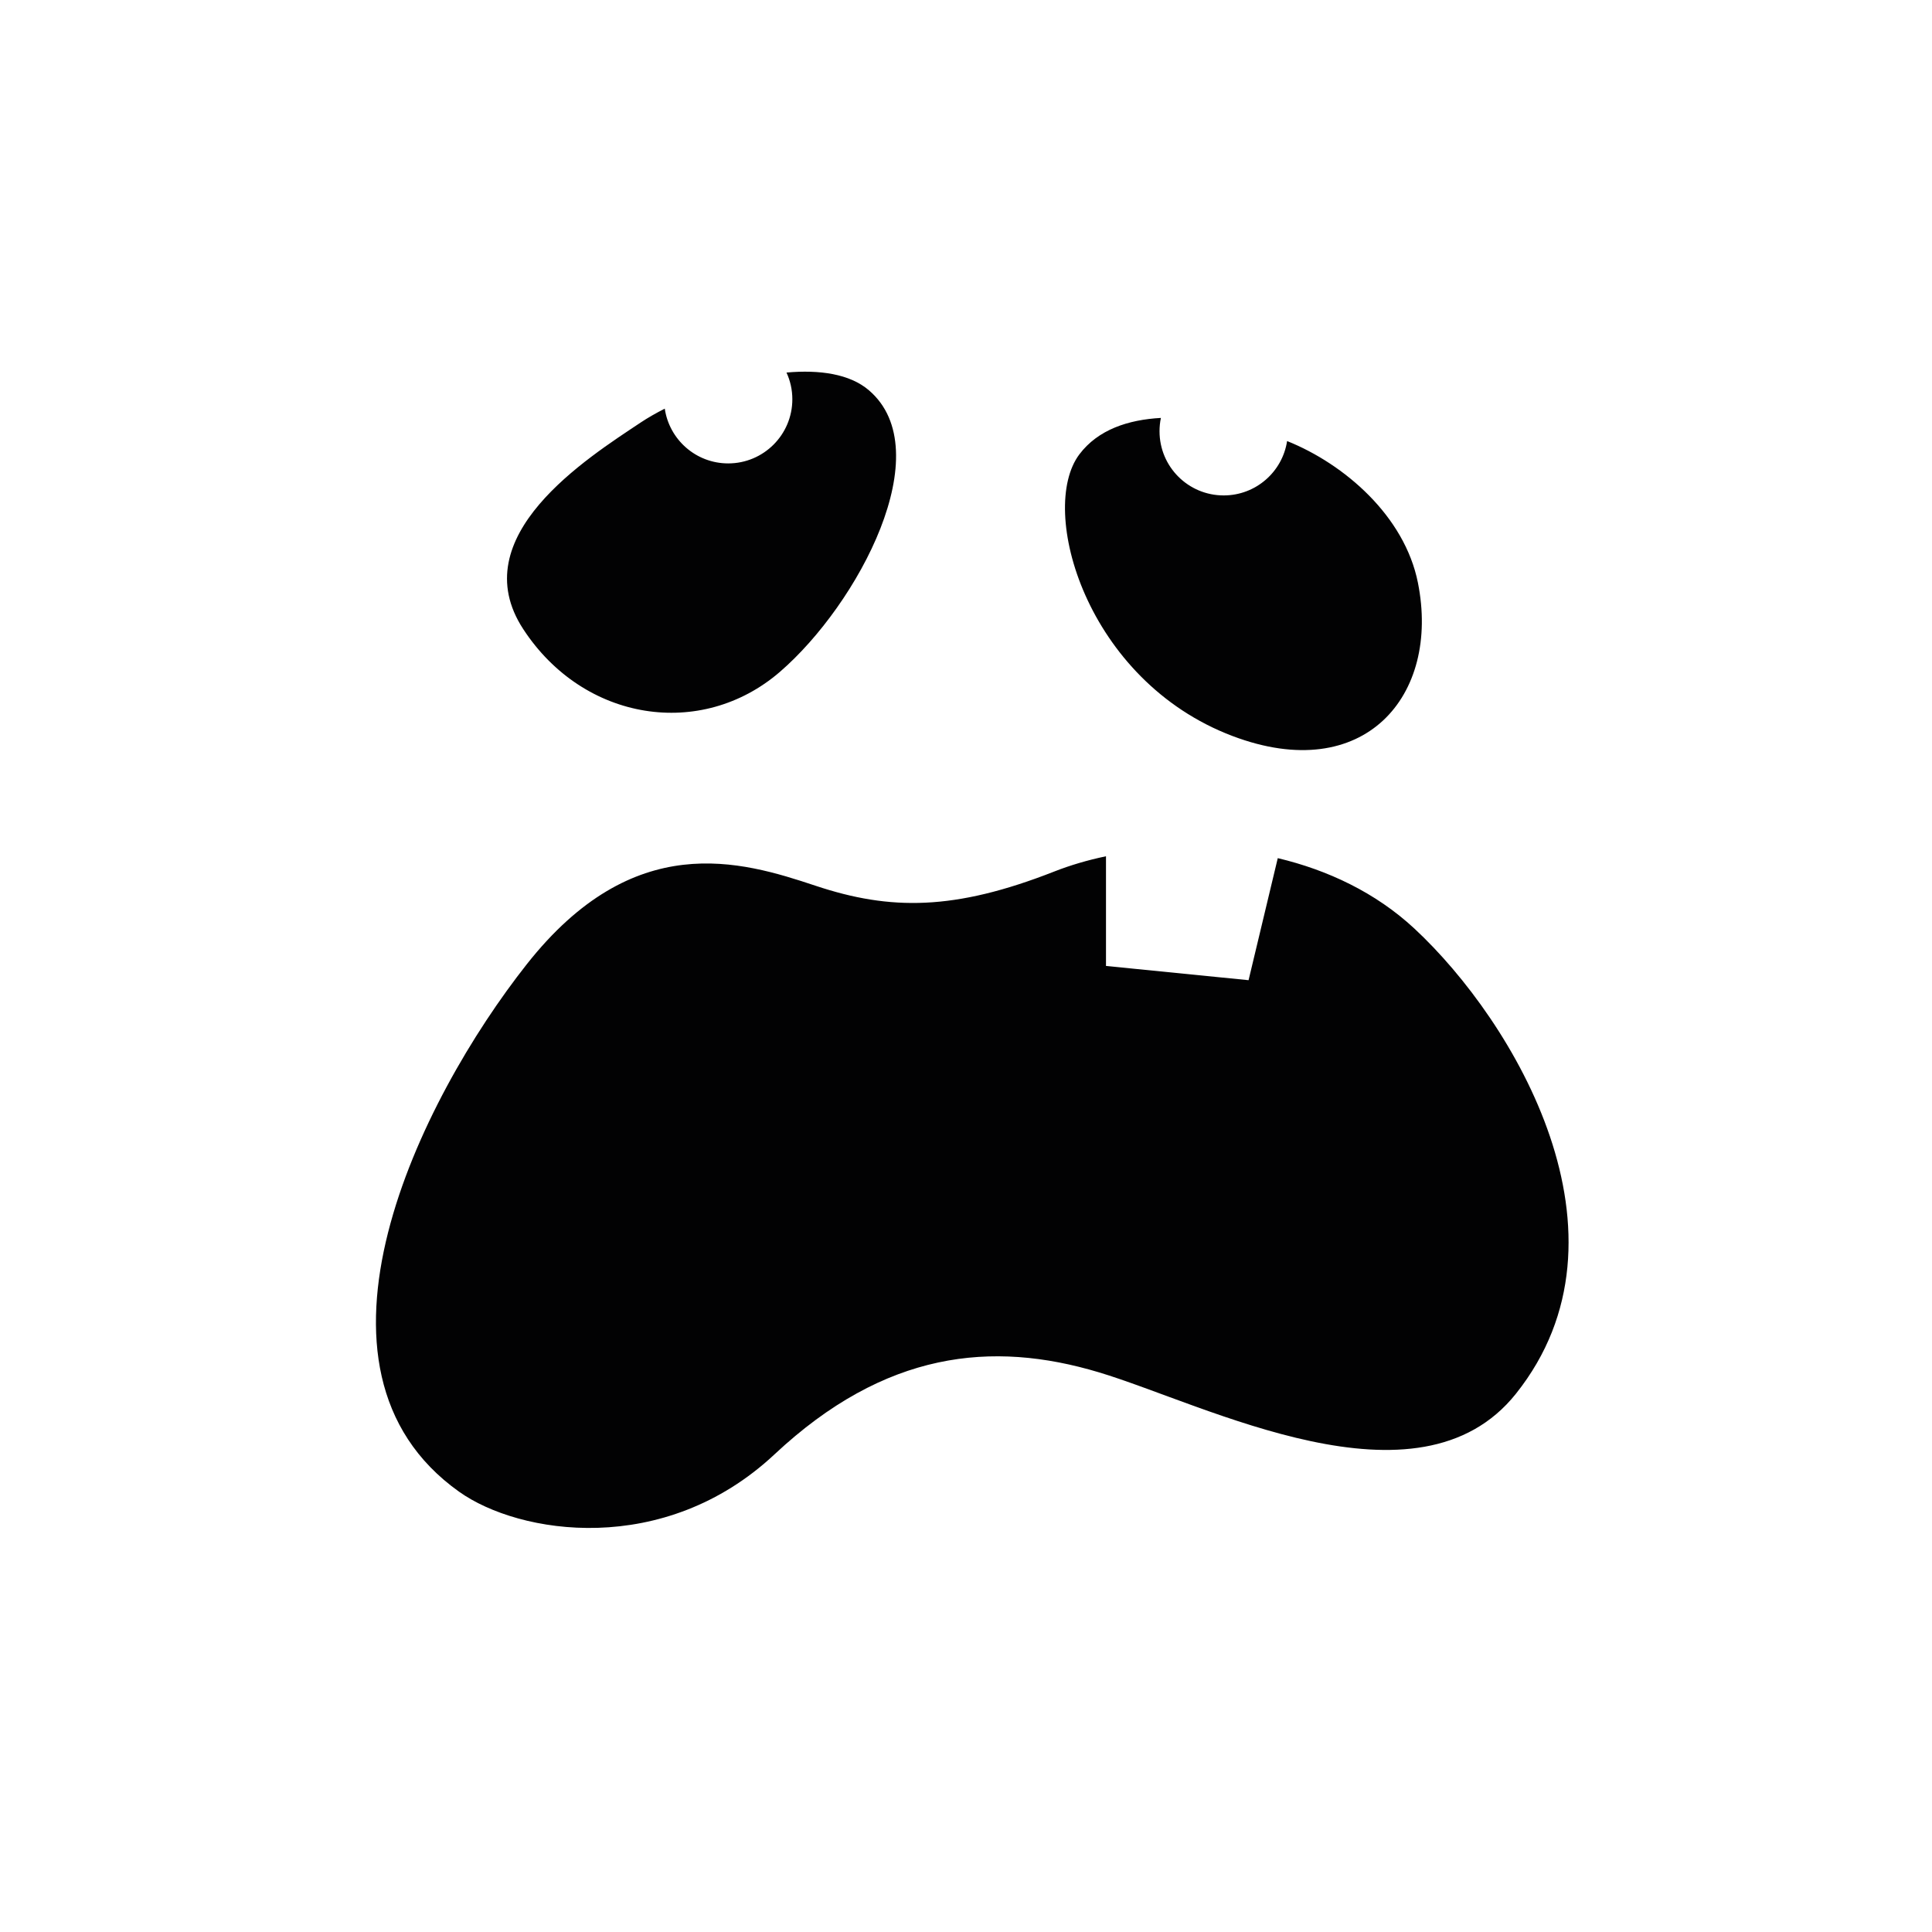 <?xml version="1.0" encoding="UTF-8"?>
<!-- Generator: Adobe Illustrator 24.0.1, SVG Export Plug-In . SVG Version: 6.00 Build 0)  -->
<svg xmlns="http://www.w3.org/2000/svg" xmlns:xlink="http://www.w3.org/1999/xlink" version="1.1" id="Capa_1" x="0px" y="0px" viewBox="0 0 350 350" style="enable-background:new 0 0 350 350;" xml:space="preserve">
<style type="text/css">
	.st0{fill:#020203;}
</style>
<path class="st0" d="M141.28,121.72c14.21-12.27,28.97-40.02,16.14-51.01c-3.47-2.98-8.96-3.76-14.94-3.22  c0.68,1.47,1.06,3.11,1.06,4.84c0,6.42-5.2,11.62-11.62,11.62c-5.84,0-10.67-4.31-11.49-9.92c-1.62,0.82-3.08,1.66-4.33,2.49  c-9.69,6.46-32.29,20.66-21.31,37.45C105.76,130.76,127.07,133.98,141.28,121.72z M223.29,133.34c23.89,9.04,37.67-7.33,33.58-27.77  c-2.41-12.09-13.32-21.51-23.7-25.67c-0.85,5.58-5.67,9.85-11.49,9.85c-6.42,0-11.62-5.2-11.62-11.62c0-0.83,0.08-1.63,0.25-2.42  c-5.88,0.32-11.39,2.1-14.78,6.61C188,92.36,196.71,123.28,223.29,133.34z M256.22,168.21c-7.02-6.52-15.7-10.6-24.74-12.75  l-5.29,22.11l-25.83-2.58v-19.87c-3.34,0.7-6.49,1.63-9.36,2.76c-18.08,7.1-29.7,7.1-43.26,2.58c-13.56-4.52-32.93-10.33-52.3,14.21  c-19.37,24.54-43.59,73.29-12.27,95.57c10.89,7.75,37.13,11.95,57.15-6.78c20.02-18.73,39.39-20.66,58.76-14.85  c19.37,5.81,57.79,26.15,75.55,3.87C297.51,223.77,274.3,185,256.22,168.21z"></path>
</svg>
